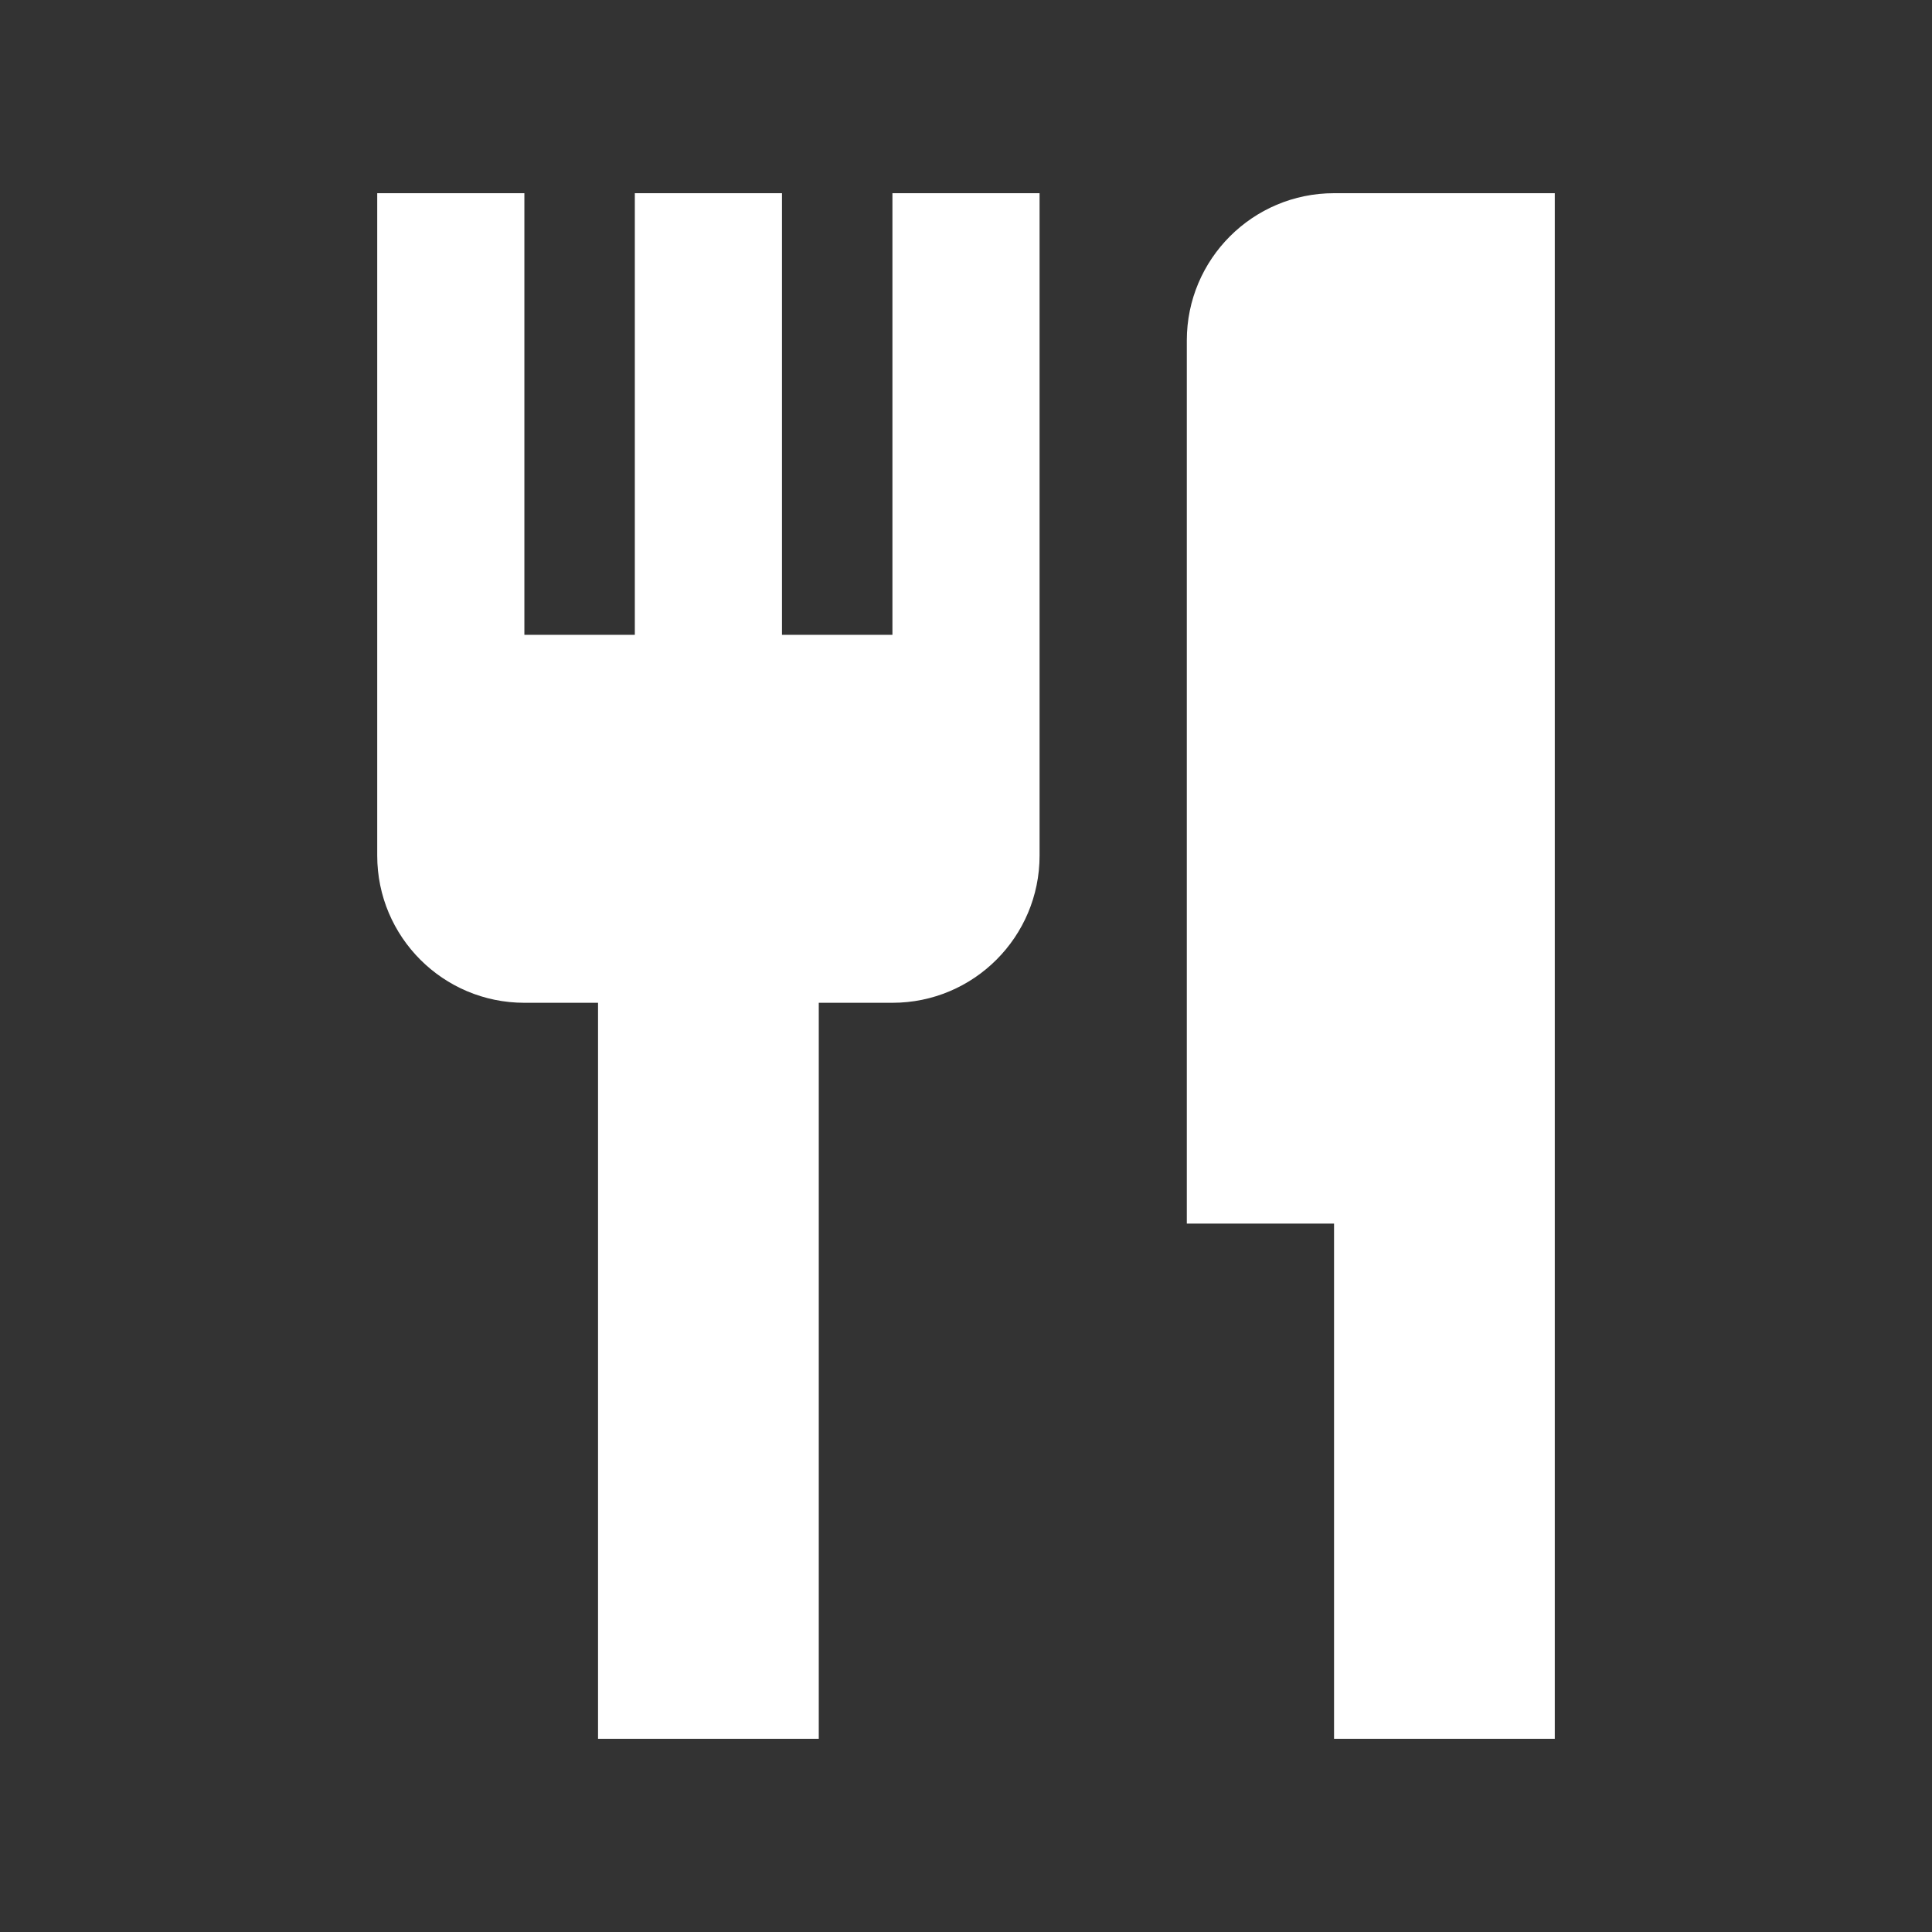 <svg width="24" height="24" viewBox="0 0 24 24" fill="none" xmlns="http://www.w3.org/2000/svg">
<rect x="0" y="0" width="24" height="24" fill="#333333" stroke="none"/>
<path fill-rule="evenodd" clip-rule="evenodd" d="M11.086 7.886V2.4H12.914V10.629C12.914 11.638 12.096 12.457 11.086 12.457H10.171V21.6H7.429V12.457H6.514C5.504 12.457 4.686 11.638 4.686 10.629V2.4H6.514V7.886H7.886V2.4H9.714V7.886H11.086ZM14.743 4.229C14.743 3.219 15.562 2.4 16.572 2.4H19.314V21.6H16.572V15.2H14.743V4.229Z" fill="white"/>
</svg>
